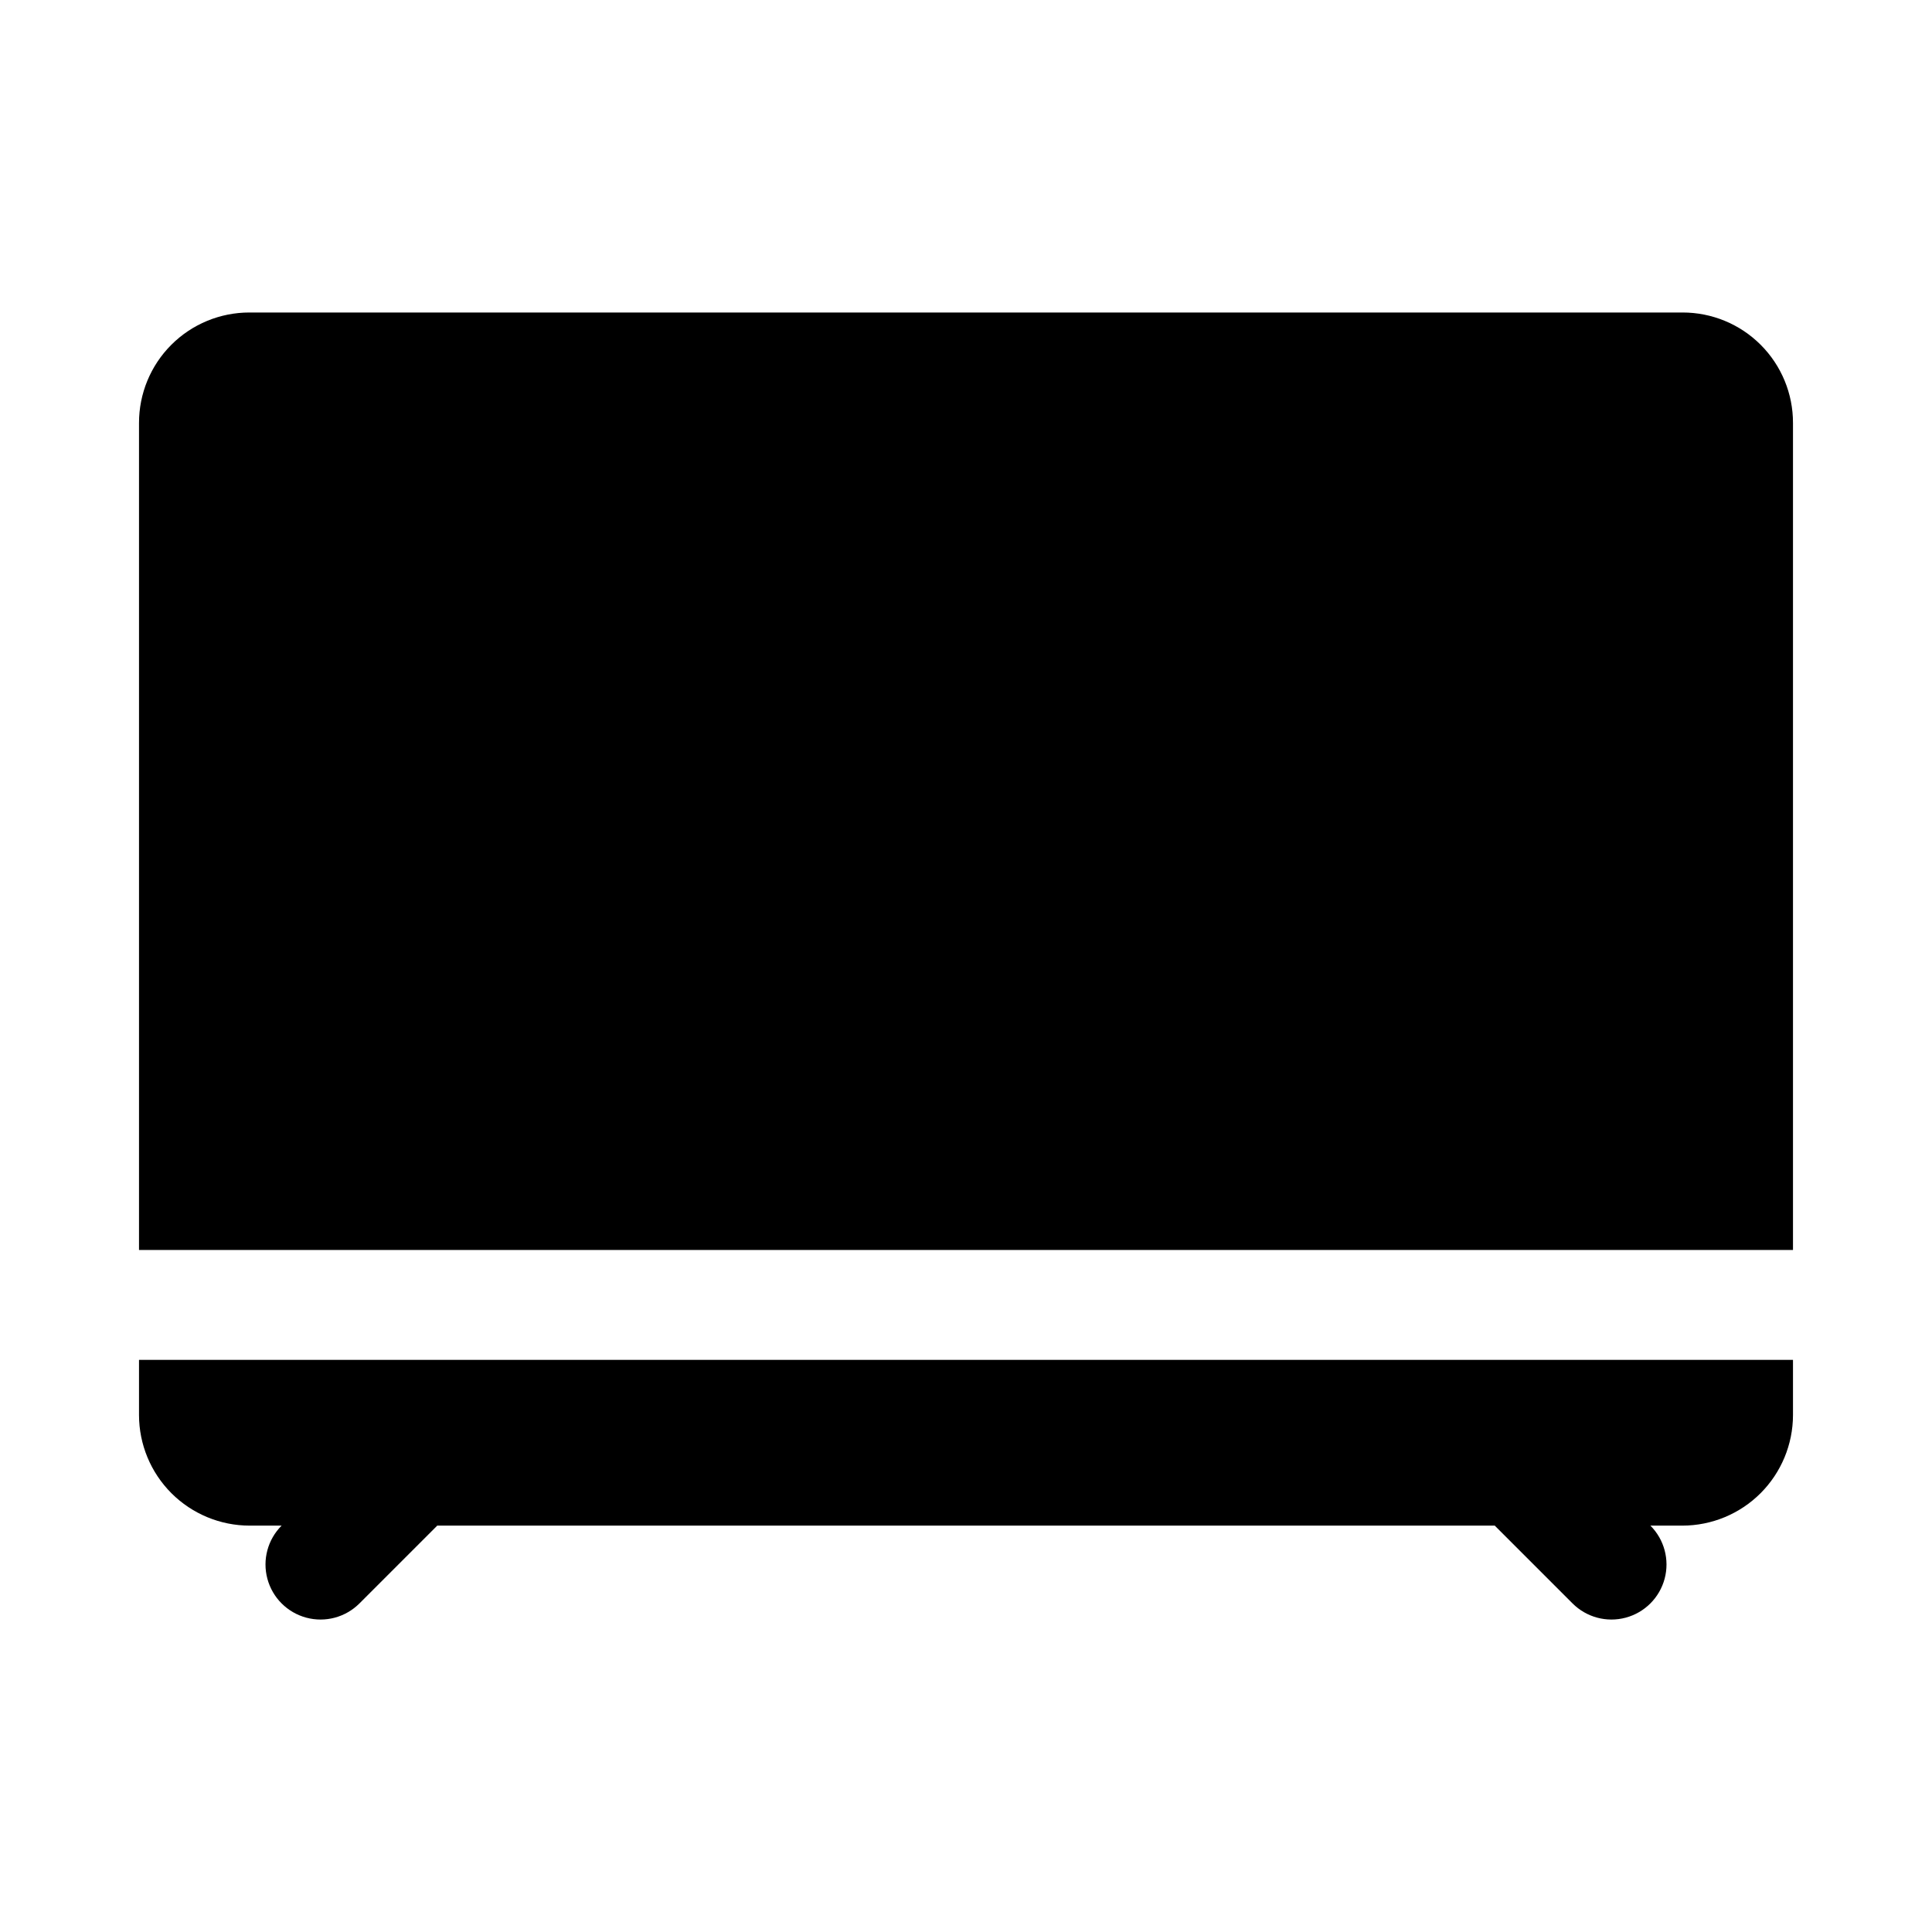 <?xml version="1.0" encoding="UTF-8"?>
<!-- Uploaded to: SVG Repo, www.svgrepo.com, Generator: SVG Repo Mixer Tools -->
<svg fill="#000000" width="800px" height="800px" version="1.1" viewBox="144 144 512 512" xmlns="http://www.w3.org/2000/svg">
 <g>
  <path d="m619.16 256.1v219.16h-438.32v-219.16c-0.012-7.769 3.066-15.227 8.562-20.723s12.953-8.574 20.723-8.562h379.75c7.773-0.012 15.23 3.066 20.723 8.562 5.496 5.496 8.578 12.953 8.562 20.723z"/>
  <path d="m180.84 504.38h438.32v14.641c-0.012 7.762-3.102 15.203-8.59 20.695-5.488 5.488-12.934 8.578-20.695 8.59h-8.5c3.68 3.684 5.117 9.051 3.769 14.082-1.352 5.031-5.281 8.961-10.312 10.309-5.031 1.352-10.398-0.086-14.082-3.766l-20.625-20.625h-280.25l-20.625 20.625c-3.684 3.68-9.051 5.117-14.082 3.766-5.031-1.348-8.961-5.277-10.309-10.309-1.352-5.031 0.086-10.398 3.769-14.082h-8.504c-7.762-0.012-15.203-3.102-20.695-8.59-5.488-5.492-8.578-12.934-8.59-20.695z"/>
 </g>
</svg>